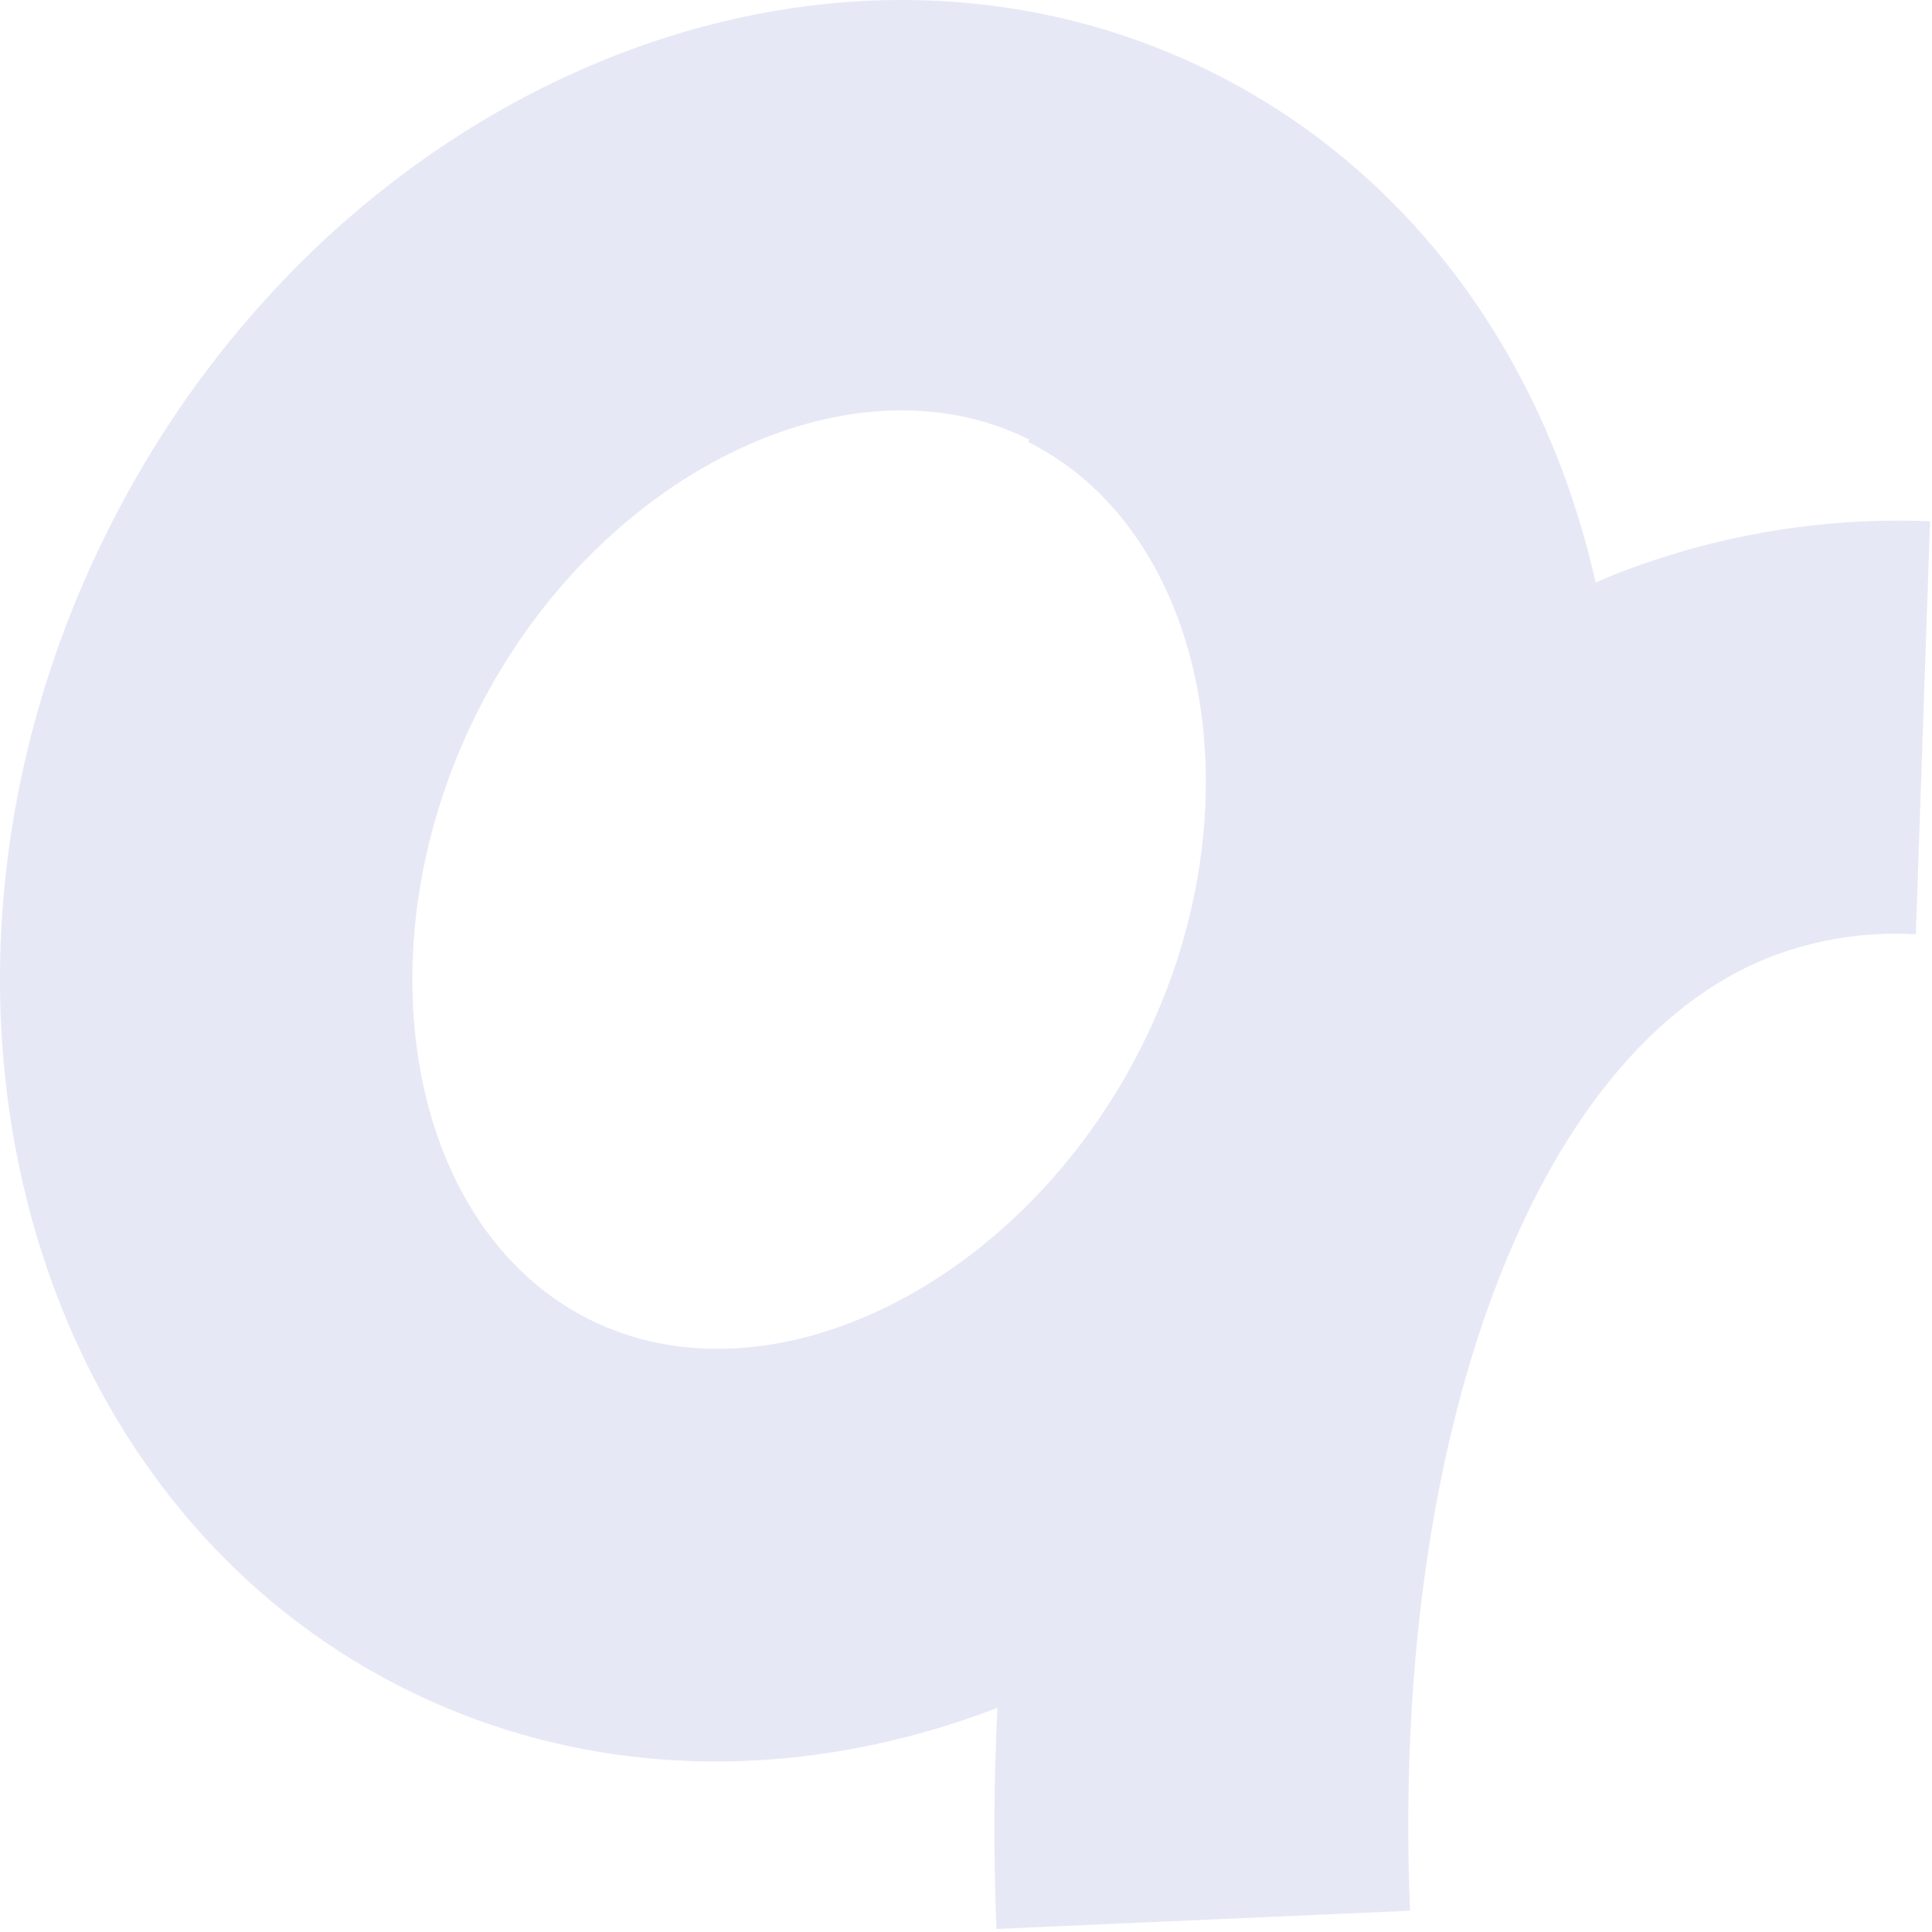 <?xml version="1.0" encoding="UTF-8"?> <svg xmlns="http://www.w3.org/2000/svg" width="147" height="147" viewBox="0 0 147 147" fill="none"><path d="M92.293 5.536C107.579 13.185 117.641 27.544 121.406 44.323C121.888 44.112 122.373 43.907 122.861 43.708C130.491 40.707 138.661 39.329 146.852 39.662L145.77 71.087C141.937 70.862 138.101 71.473 134.526 72.876C116.771 79.998 105.801 109.143 107.285 145.38L75.813 146.768C75.587 141.005 75.619 135.391 75.893 129.946C61.108 135.621 44.984 135.593 30.774 128.482C1.352 113.76 -8.717 74.179 8.219 40.332C25.155 6.486 62.871 -9.186 92.293 5.536ZM78.325 33.452C64.626 26.598 45.352 36.124 36.287 54.24C27.222 72.356 31.062 93.494 44.832 100.386C58.604 107.277 77.807 97.713 86.89 79.561C95.973 61.408 91.897 40.469 78.234 33.633L78.325 33.452Z" fill="#0F18A7" fill-opacity="0.1"></path></svg> 